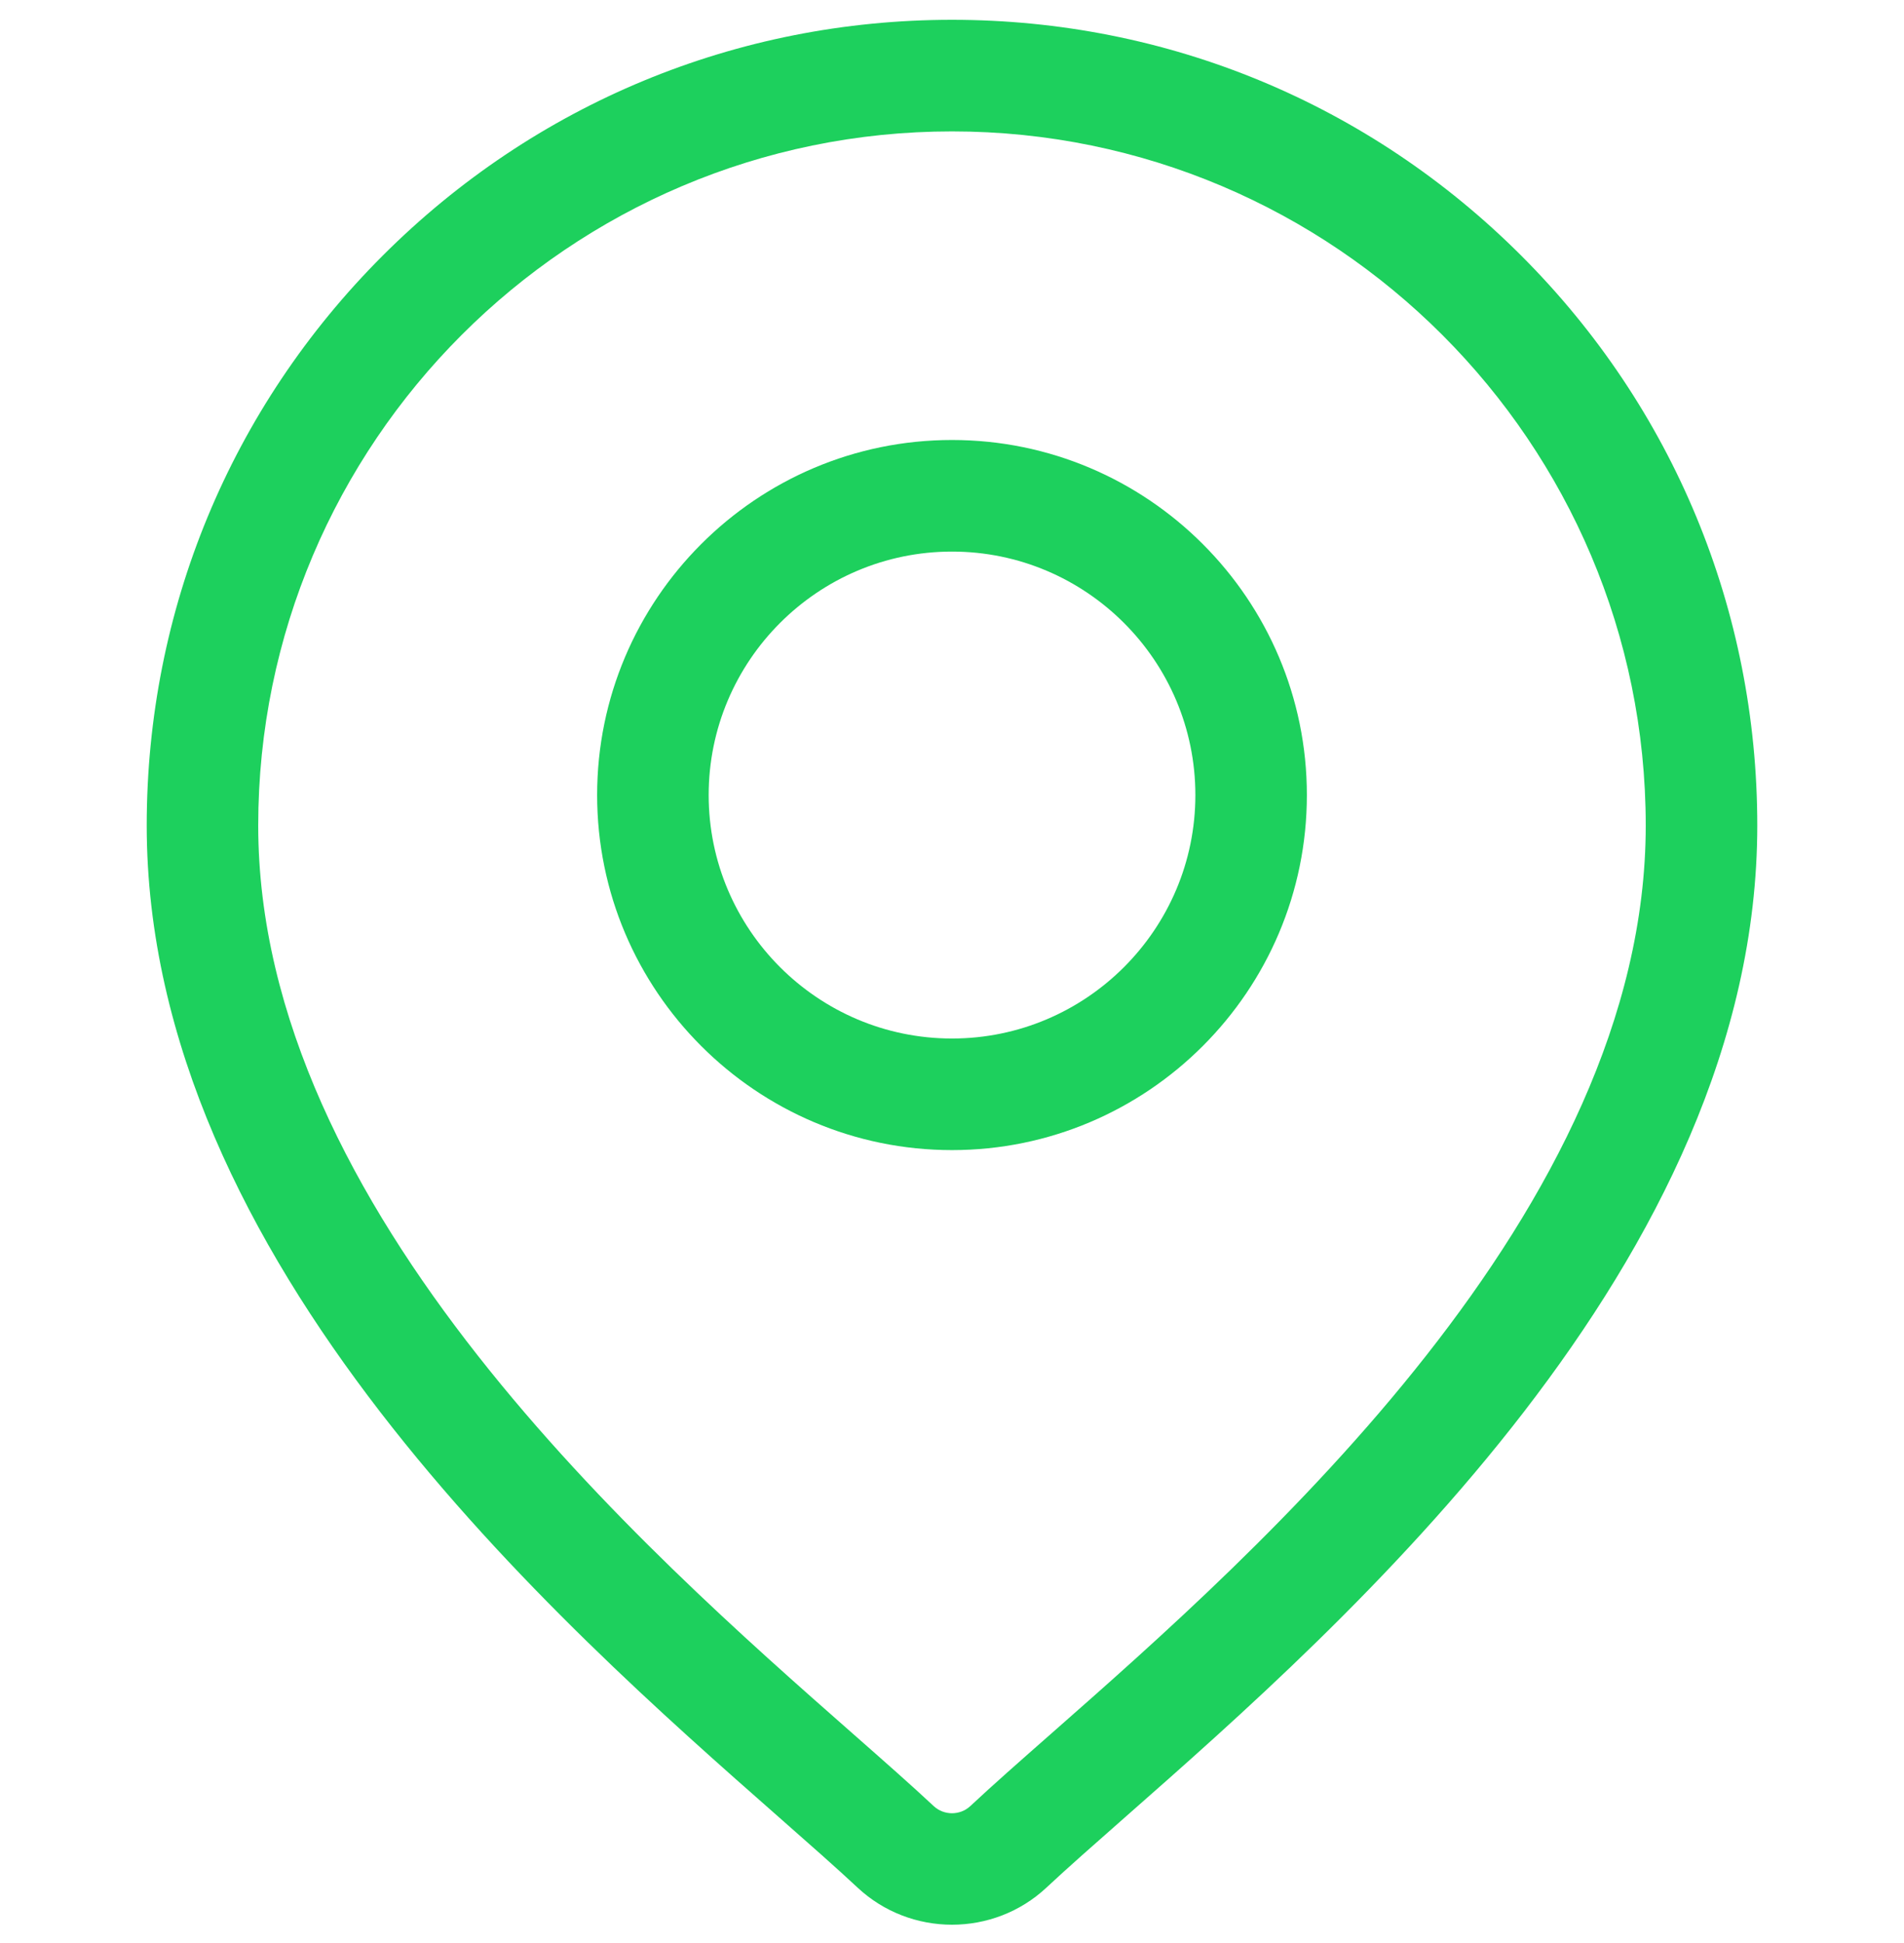 <svg width="50" height="51" viewBox="0 0 50 51" fill="none" xmlns="http://www.w3.org/2000/svg">
<g clip-path="url(#clip0_266_2034)">
<path d="M39.953 6.714C35.959 2.72 30.649 0.52 25 0.52C19.351 0.52 14.041 2.72 10.046 6.714C6.052 10.708 3.853 16.019 3.853 21.668C3.853 33.094 14.657 42.599 20.462 47.705C21.268 48.415 21.965 49.027 22.52 49.546C23.215 50.195 24.108 50.52 25 50.52C25.892 50.52 26.785 50.195 27.48 49.546C28.035 49.027 28.732 48.415 29.538 47.705C35.343 42.599 46.147 33.094 46.147 21.668C46.147 16.019 43.948 10.708 39.953 6.714ZM27.604 45.506C26.779 46.231 26.068 46.857 25.481 47.406C25.211 47.657 24.789 47.657 24.519 47.406C23.932 46.857 23.22 46.231 22.396 45.506C16.939 40.706 6.781 31.77 6.781 21.668C6.781 11.622 14.954 3.449 25 3.449C35.046 3.449 43.218 11.622 43.218 21.668C43.218 31.77 33.061 40.706 27.604 45.506Z" fill="#1DD05D"/>
<path d="M25 11.549C19.861 11.549 15.681 15.73 15.681 20.869C15.681 26.007 19.861 30.188 25 30.188C30.139 30.188 34.319 26.007 34.319 20.869C34.319 15.73 30.139 11.549 25 11.549ZM25 27.259C21.476 27.259 18.61 24.392 18.61 20.869C18.61 17.345 21.476 14.478 25 14.478C28.524 14.478 31.391 17.345 31.391 20.869C31.391 24.392 28.524 27.259 25 27.259Z" fill="#1DD05D"/>
</g>
<defs>
<clipPath id="clip0_266_2034">
<rect width="50" height="50" fill="white" transform="translate(0 0.52)"/>
</clipPath>
</defs>
</svg>
